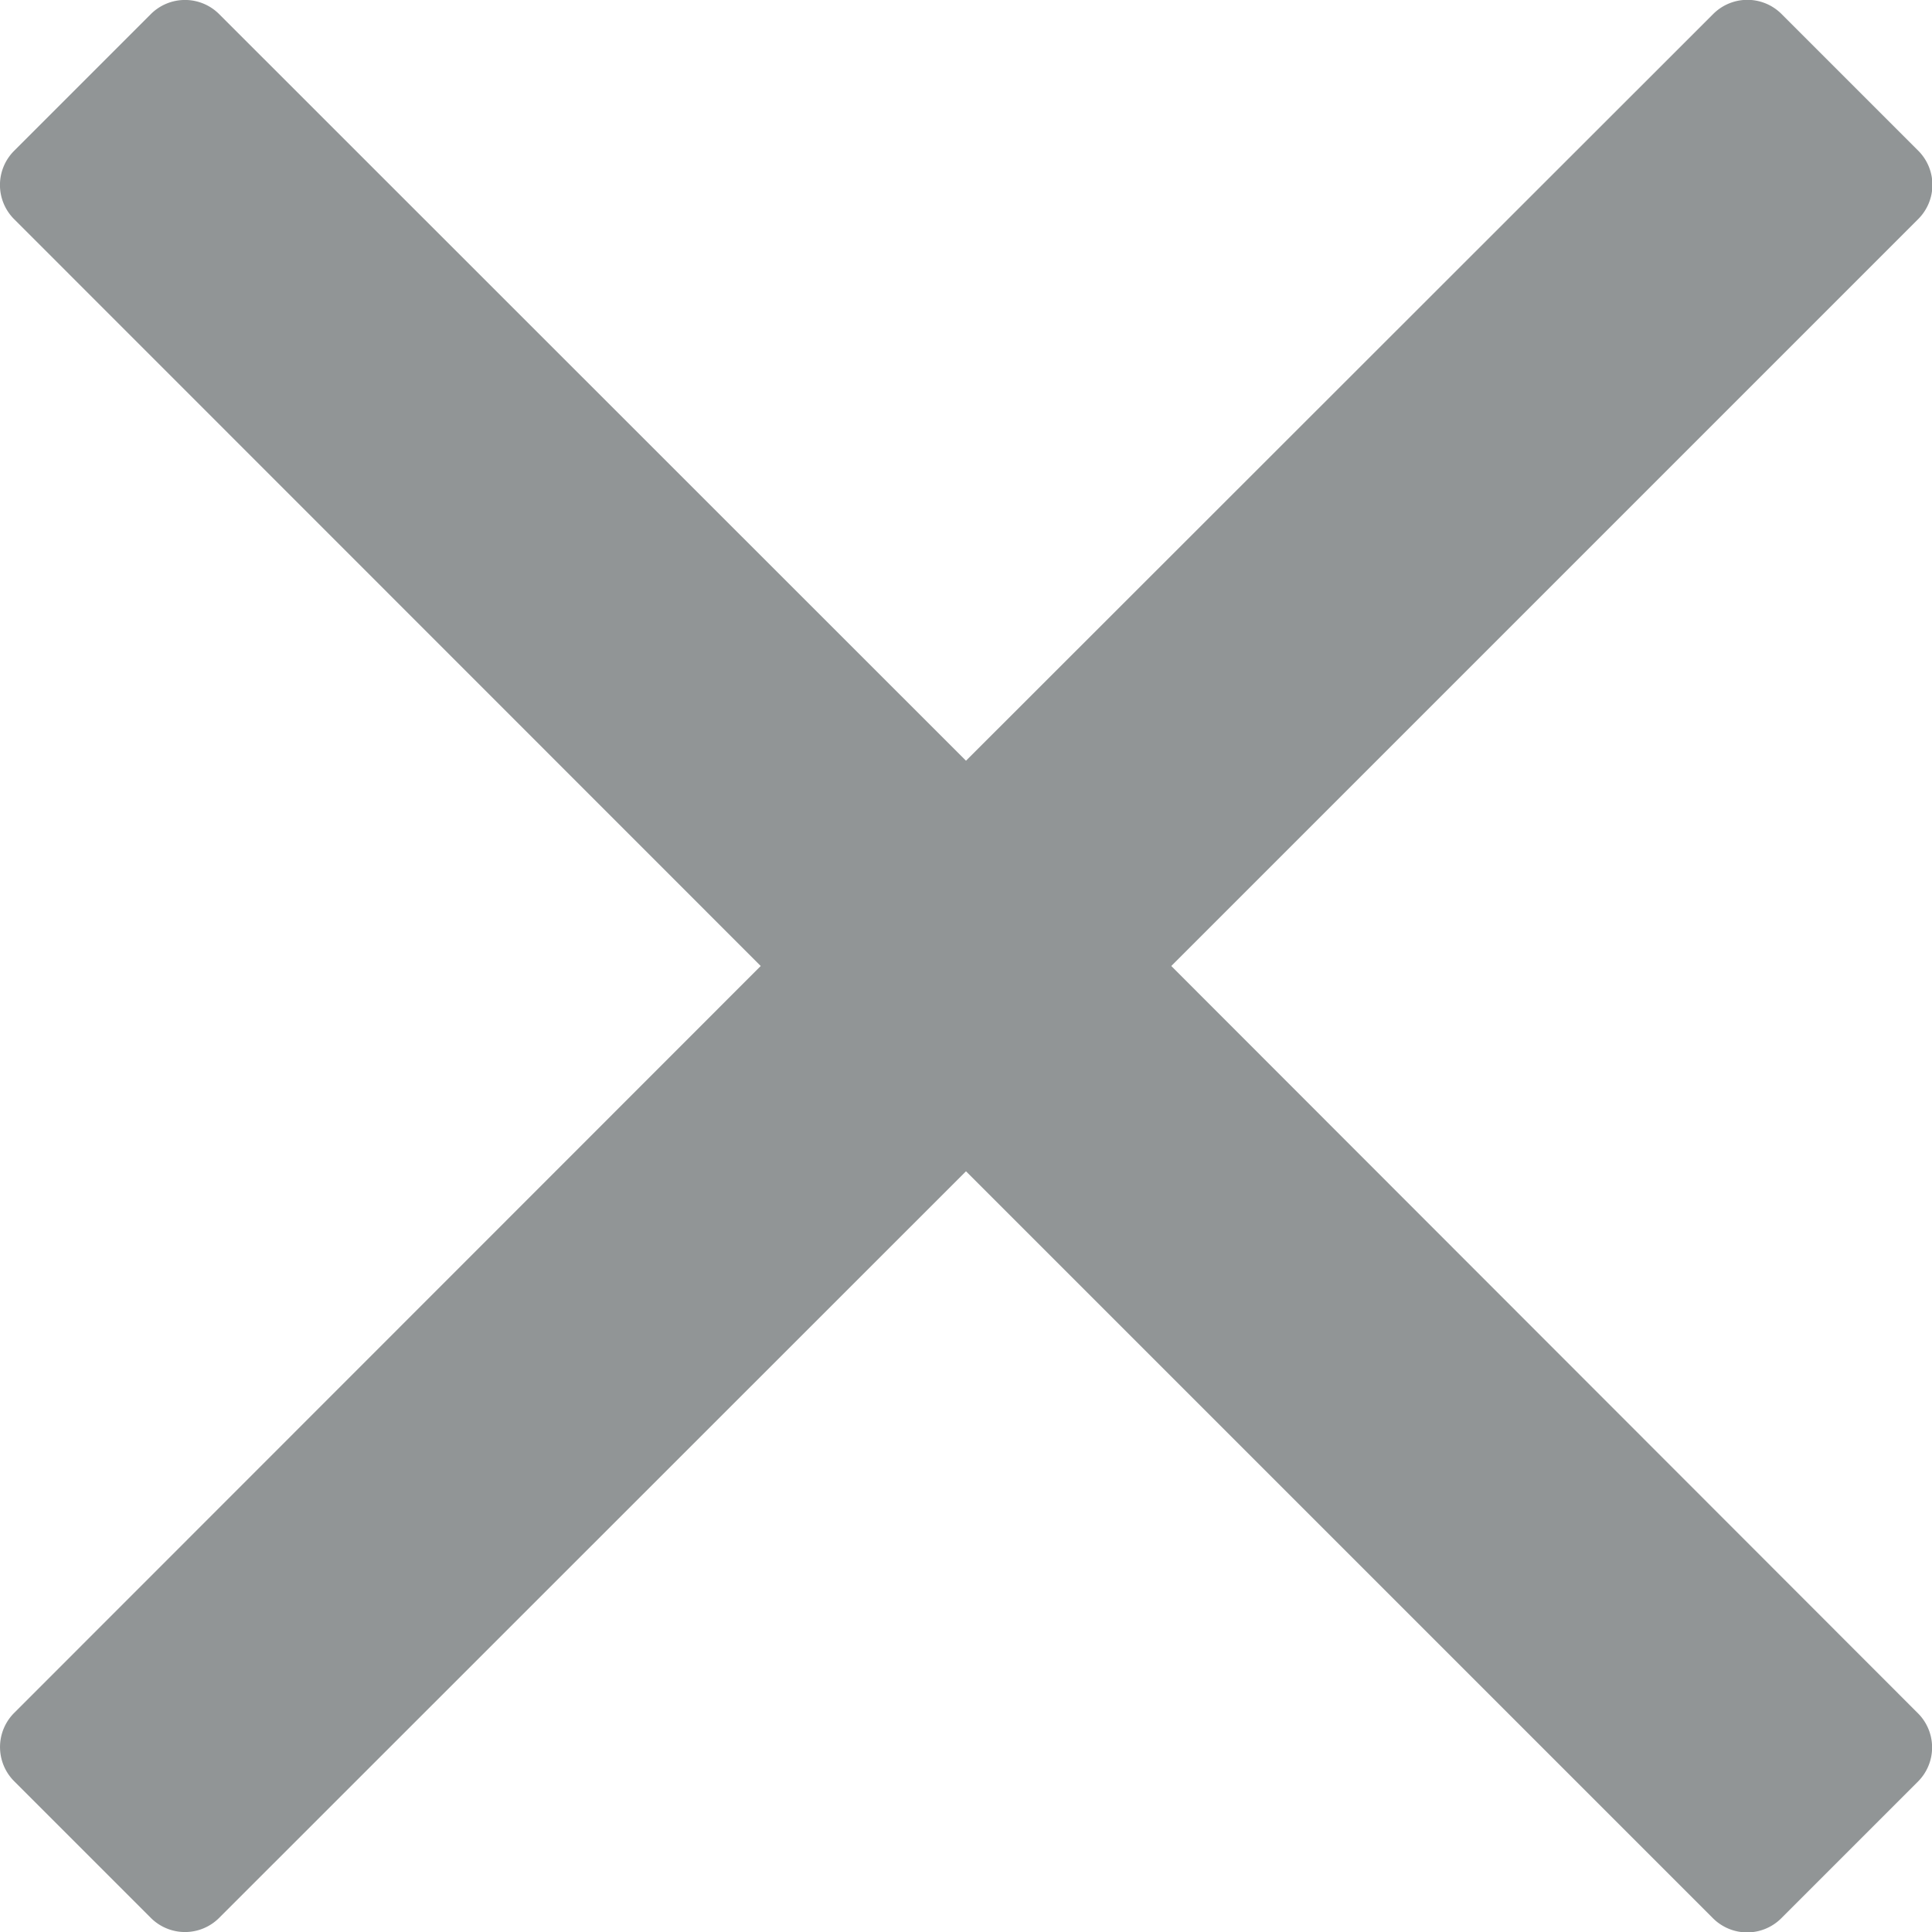 <svg xmlns="http://www.w3.org/2000/svg" width="16" height="16" viewBox="0 0 16 16">
  <path id="times-light" d="M9.7,104l5.128-5.128,1.058-1.058a.4.4,0,0,0,0-.566l-1.132-1.132a.4.4,0,0,0-.566,0L8,102.3,1.815,96.117a.4.4,0,0,0-.566,0L.117,97.249a.4.4,0,0,0,0,.566L6.3,104,.117,110.186a.4.4,0,0,0,0,.565l1.132,1.132a.4.4,0,0,0,.566,0L8,105.7l5.128,5.128,1.058,1.058a.4.4,0,0,0,.566,0l1.132-1.132a.4.4,0,0,0,0-.565Z" transform="translate(0 -96)" fill="#252c2e" opacity="0.5"/>
</svg>
